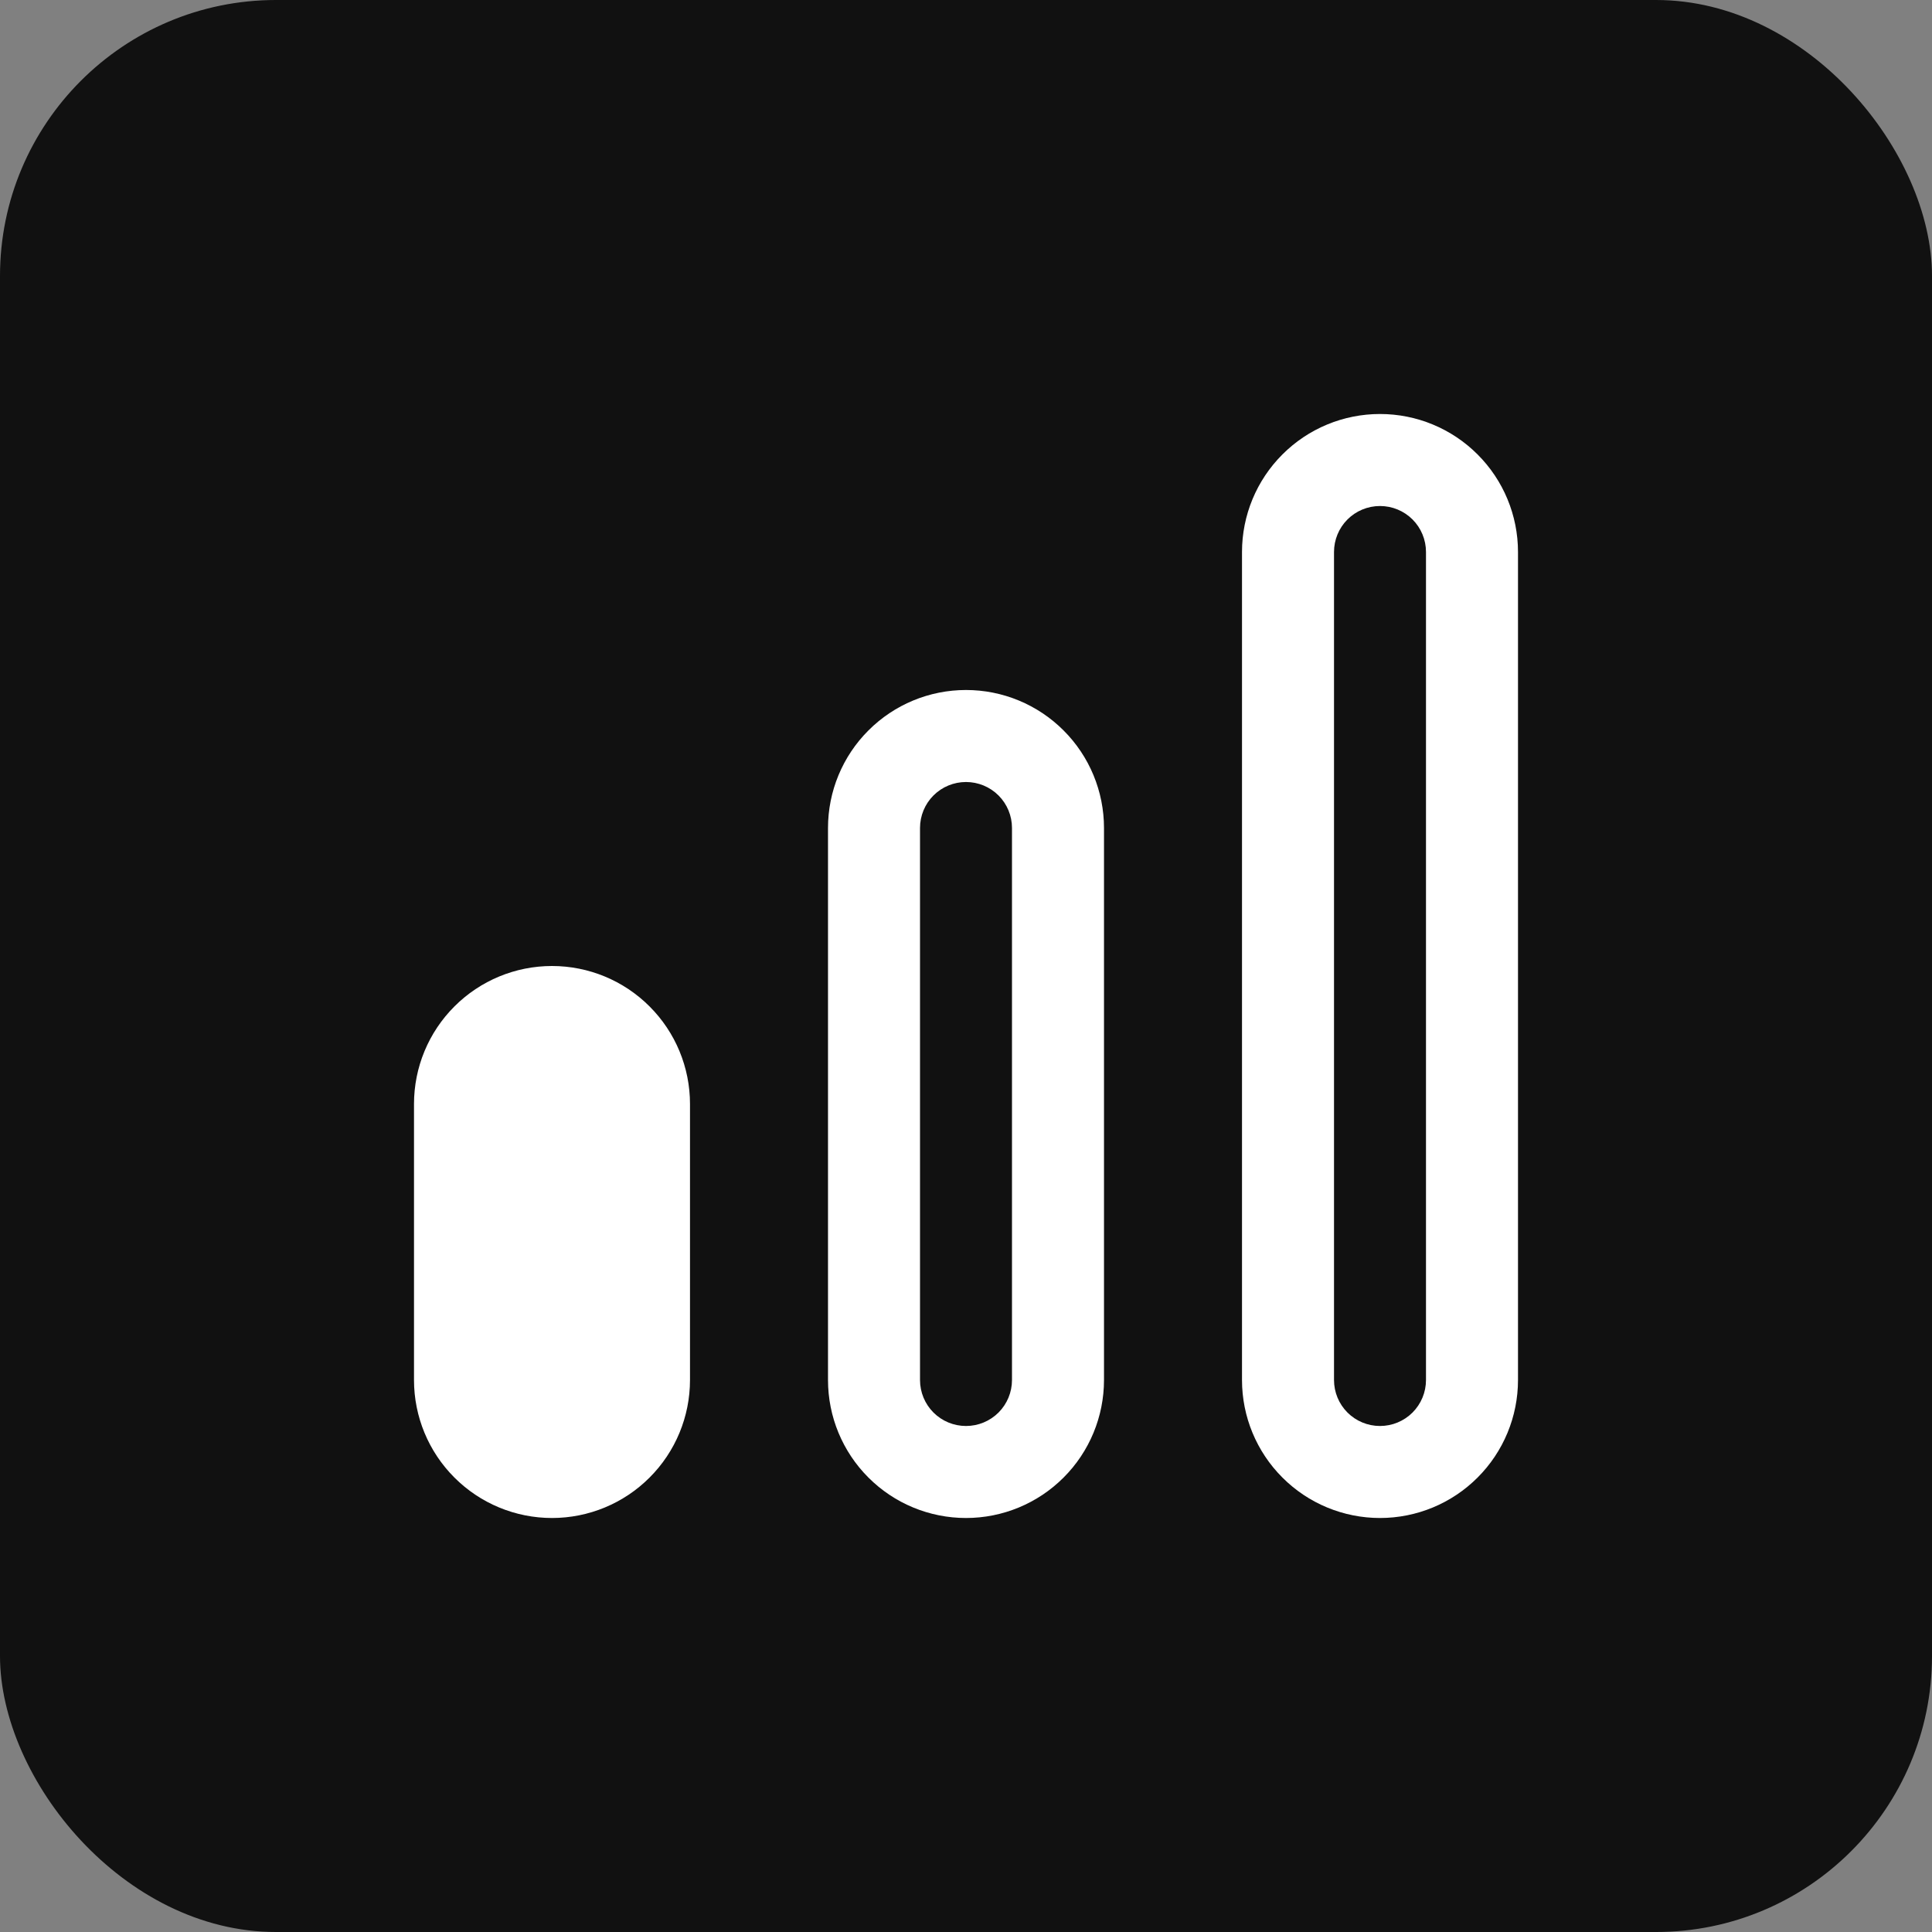 <svg width="56" height="56" viewBox="0 0 56 56" fill="none" xmlns="http://www.w3.org/2000/svg">
<rect x="0" y="0" width="56" height="56" fill="#808080" stroke="none"/>
<rect width="56" height="56" rx="8" fill="#111111"/>
<g clip-path="url(#clip0_12653_9429)">
<path d="M28 20C26.939 20 25.922 20.421 25.172 21.172C24.421 21.922 24 22.939 24 24V40C24 41.061 24.421 42.078 25.172 42.828C25.922 43.579 26.939 44 28 44C29.061 44 30.078 43.579 30.828 42.828C31.579 42.078 32 41.061 32 40V24C32 22.939 31.579 21.922 30.828 21.172C30.078 20.421 29.061 20 28 20ZM29.333 40C29.333 40.354 29.193 40.693 28.943 40.943C28.693 41.193 28.354 41.333 28 41.333C27.646 41.333 27.307 41.193 27.057 40.943C26.807 40.693 26.667 40.354 26.667 40V24C26.667 23.646 26.807 23.307 27.057 23.057C27.307 22.807 27.646 22.667 28 22.667C28.354 22.667 28.693 22.807 28.943 23.057C29.193 23.307 29.333 23.646 29.333 24V40Z" fill="white"/>
<path d="M40 12C38.939 12 37.922 12.421 37.172 13.172C36.421 13.922 36 14.939 36 16V40C36 41.061 36.421 42.078 37.172 42.828C37.922 43.579 38.939 44 40 44C41.061 44 42.078 43.579 42.828 42.828C43.579 42.078 44 41.061 44 40V16C44 14.939 43.579 13.922 42.828 13.172C42.078 12.421 41.061 12 40 12ZM41.333 40C41.333 40.354 41.193 40.693 40.943 40.943C40.693 41.193 40.354 41.333 40 41.333C39.646 41.333 39.307 41.193 39.057 40.943C38.807 40.693 38.667 40.354 38.667 40V16C38.667 15.646 38.807 15.307 39.057 15.057C39.307 14.807 39.646 14.667 40 14.667C40.354 14.667 40.693 14.807 40.943 15.057C41.193 15.307 41.333 15.646 41.333 16V40Z" fill="white"/>
<path d="M16 28C14.939 28 13.922 28.421 13.172 29.172C12.421 29.922 12 30.939 12 32V40C12 41.061 12.421 42.078 13.172 42.828C13.922 43.579 14.939 44 16 44C17.061 44 18.078 43.579 18.828 42.828C19.579 42.078 20 41.061 20 40V32C20 30.939 19.579 29.922 18.828 29.172C18.078 28.421 17.061 28 16 28Z" fill="white"/>
</g>
<defs>
<clipPath id="clip0_12653_9429">
<rect width="32" height="32" fill="white" transform="translate(12 12)"/>
</clipPath>
</defs>
</svg>
